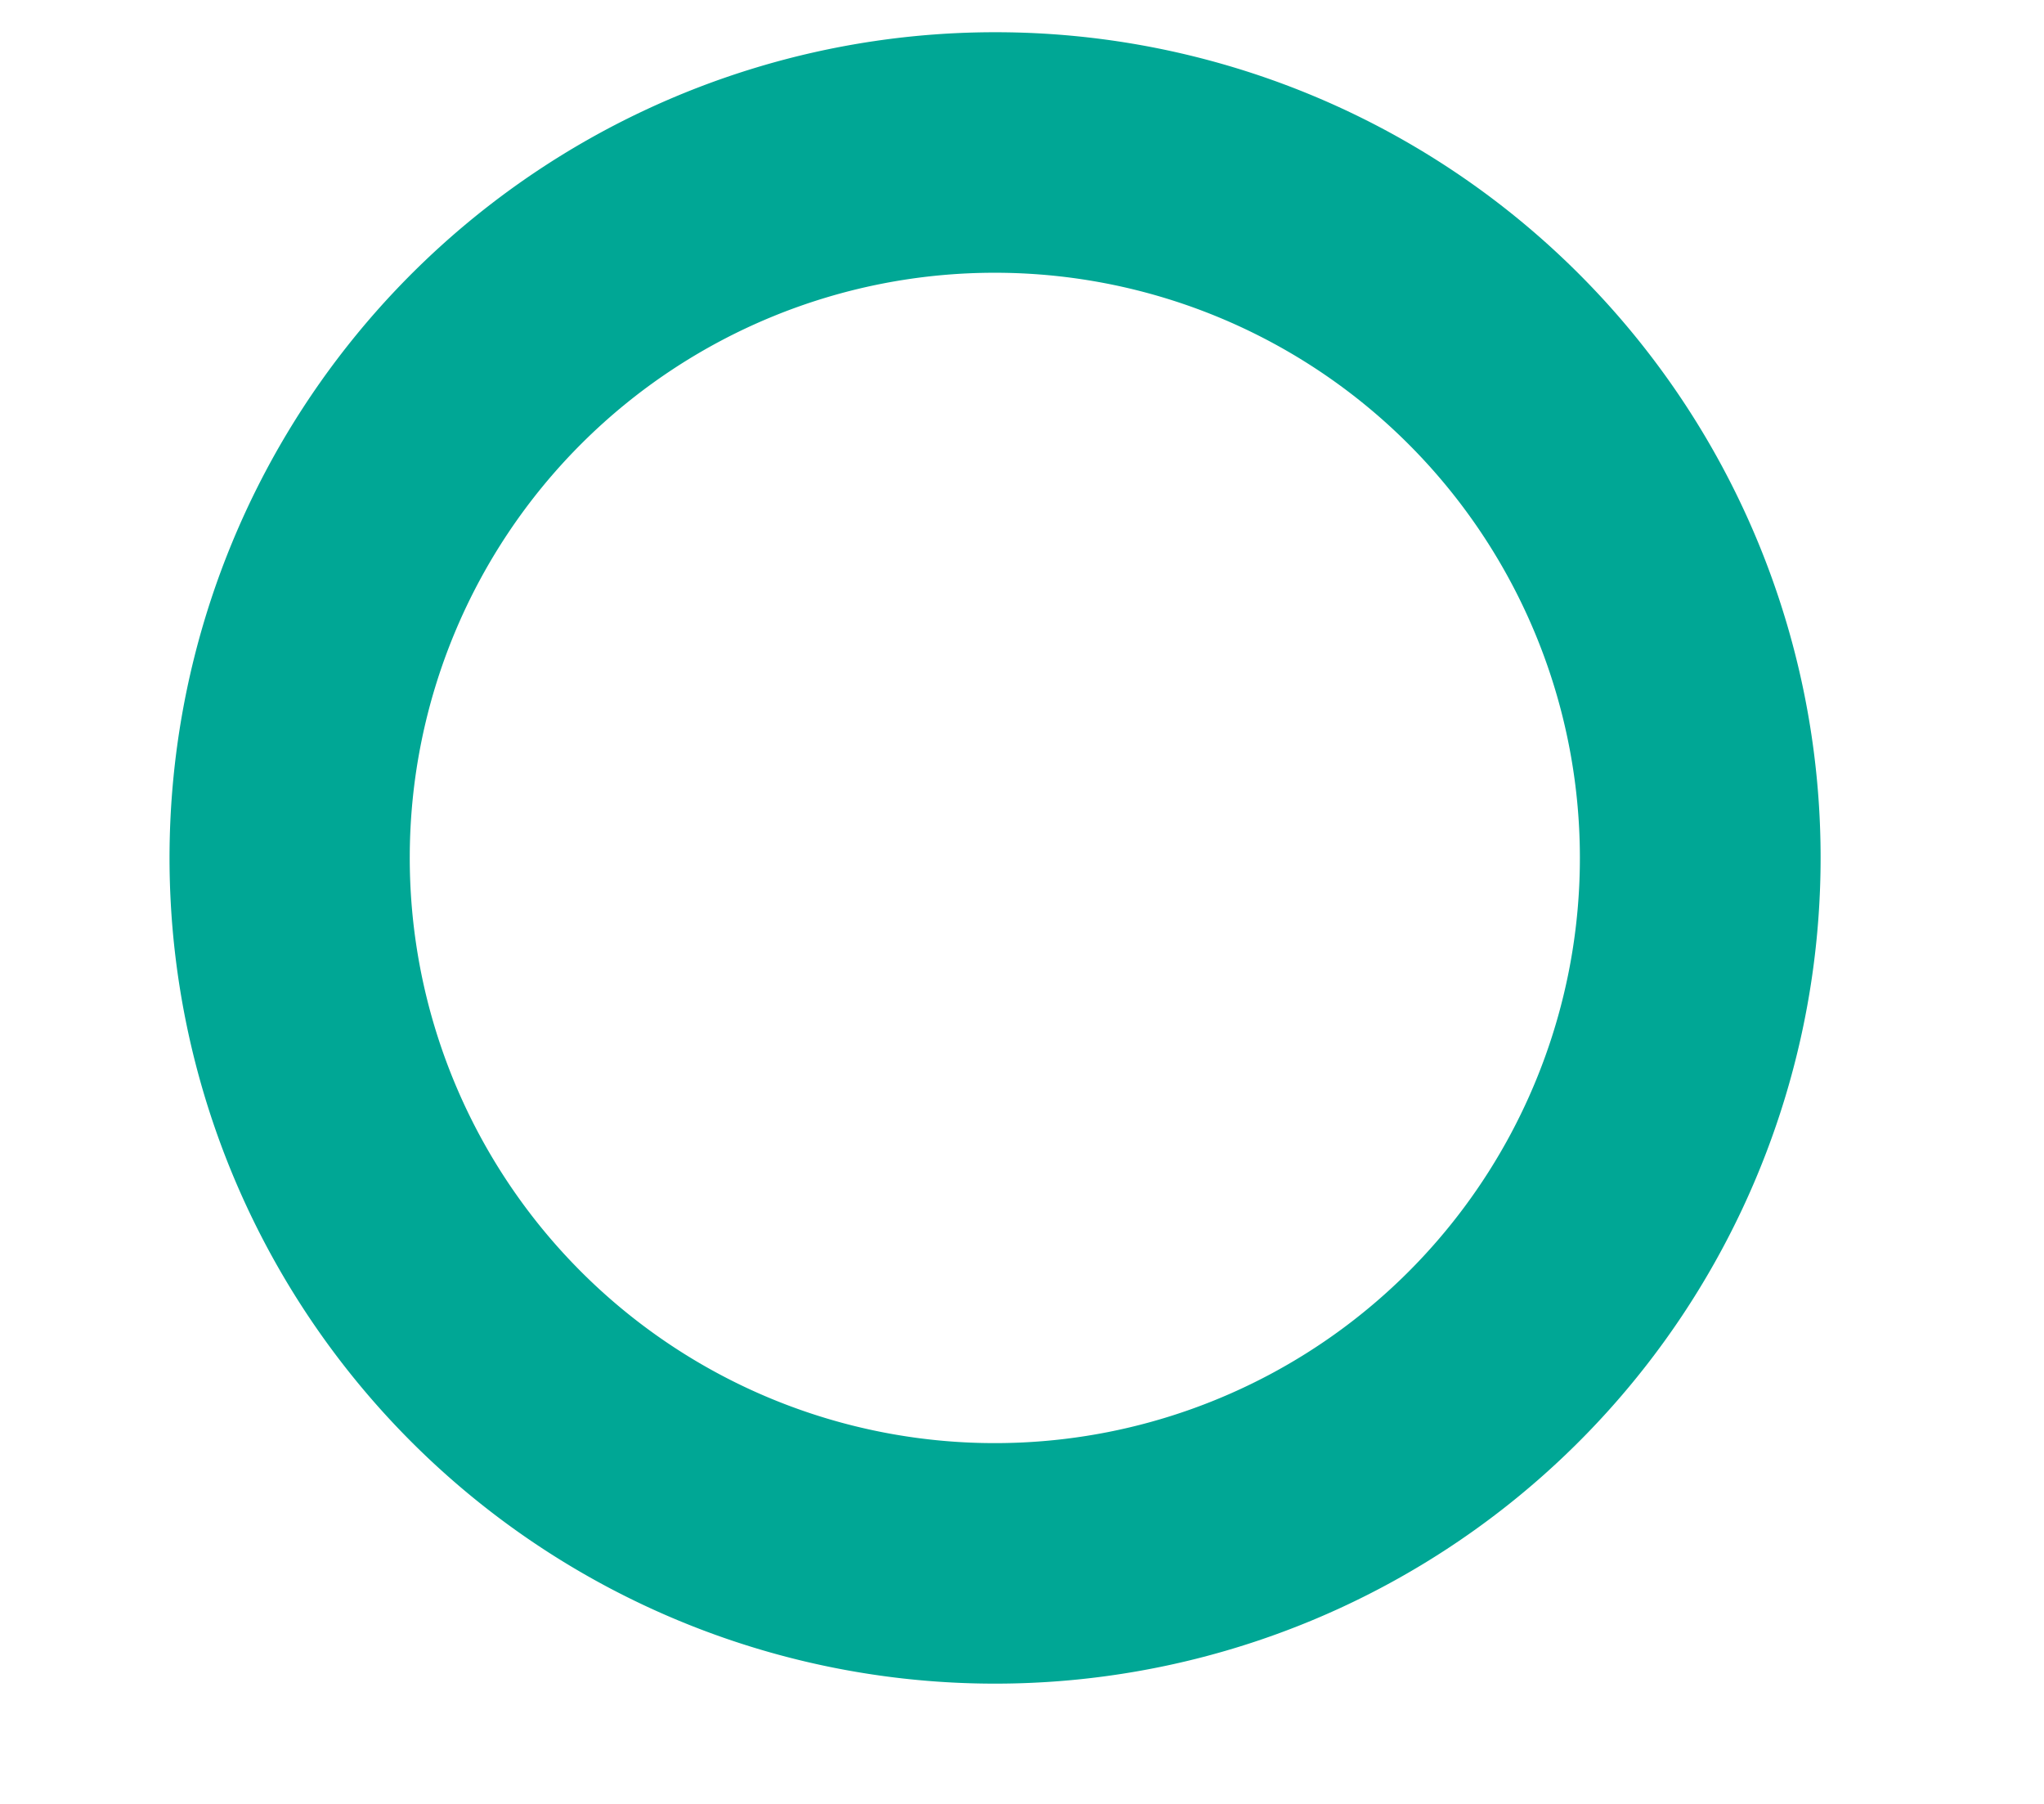 <svg id="Layer_1" data-name="Layer 1" xmlns="http://www.w3.org/2000/svg" viewBox="0 0 17 15"><defs><style>.cls-1{fill:#00a795;}</style></defs><title>icon6</title><path class="cls-1" d="M8.28,2.268a4.866,4.866,0,1,1-4.872,4.854,4.864,4.864,0,0,1,4.872-4.854m0-2a6.866,6.866,0,1,0,6.862,6.854A6.862,6.862,0,0,0,8.28.268Z"/></svg>